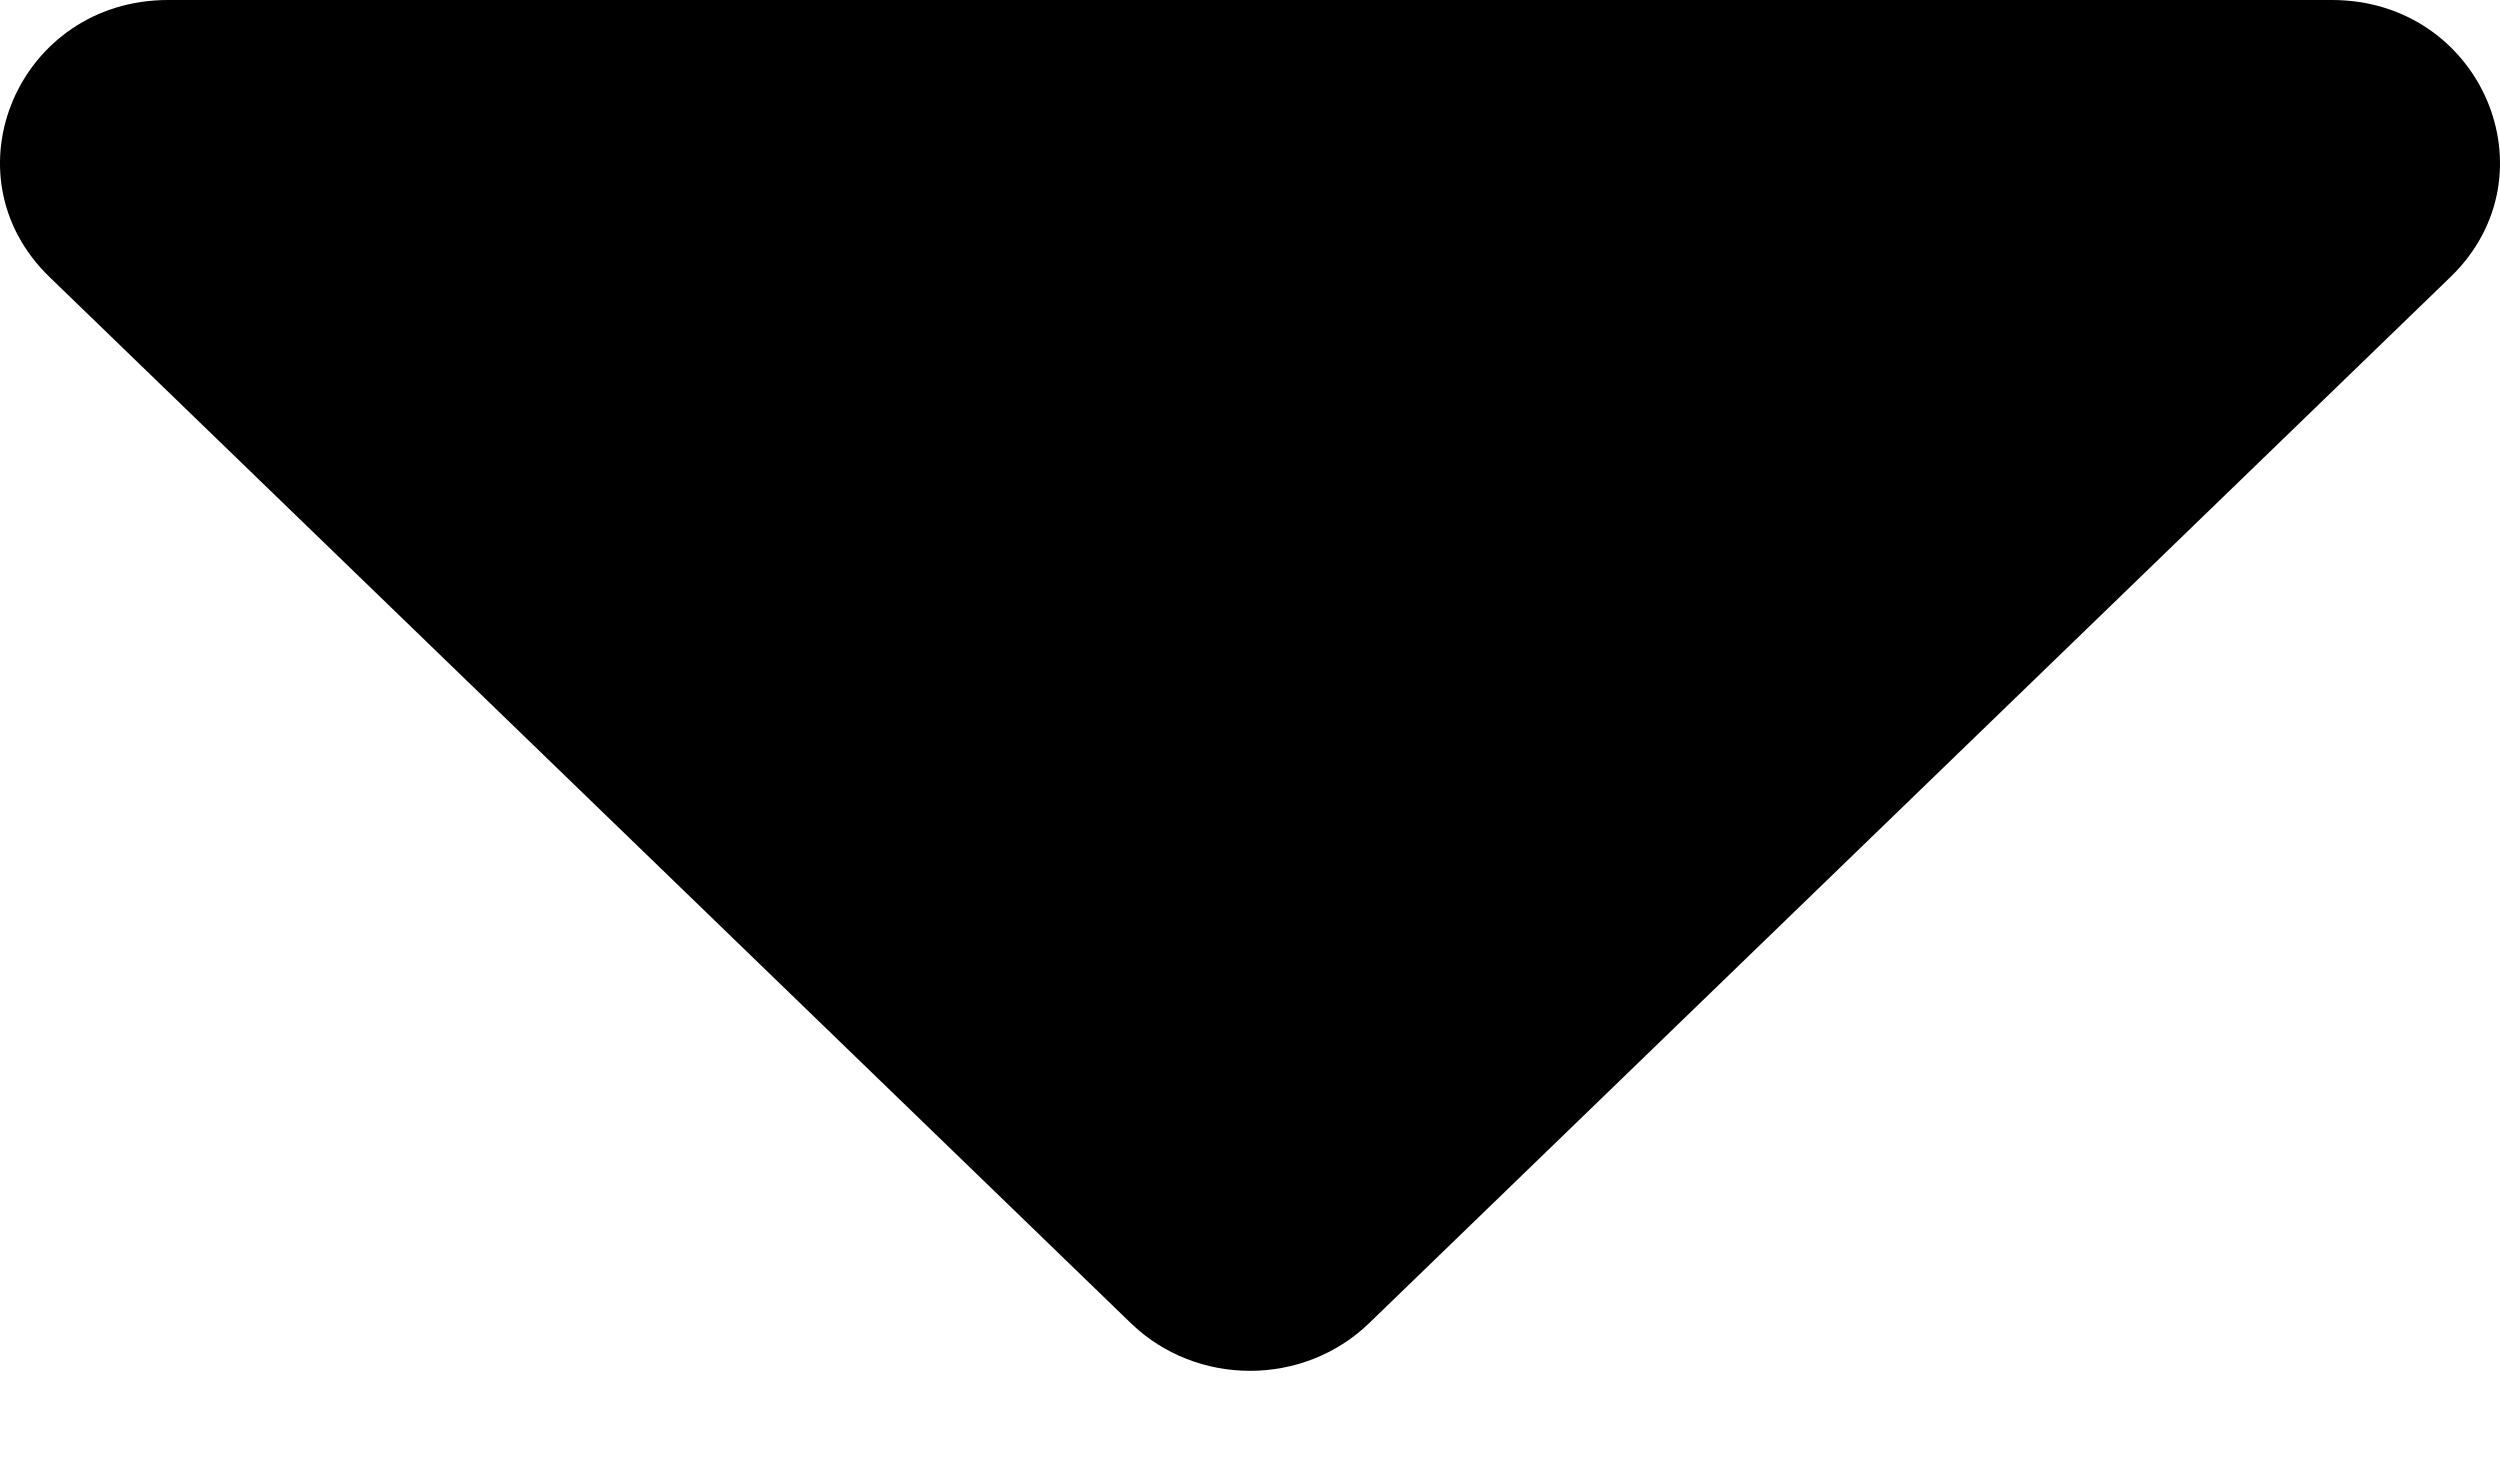 <svg width="12" height="7" viewBox="0 0 12 7" xmlns="http://www.w3.org/2000/svg"><path d="M0.807 0H11.193C11.911 0 12.27 0.839 11.762 1.33L6.571 6.352C6.256 6.656 5.744 6.656 5.429 6.352L0.238 1.33C-0.27 0.839 0.089 0 0.807 0Z"/></svg>
